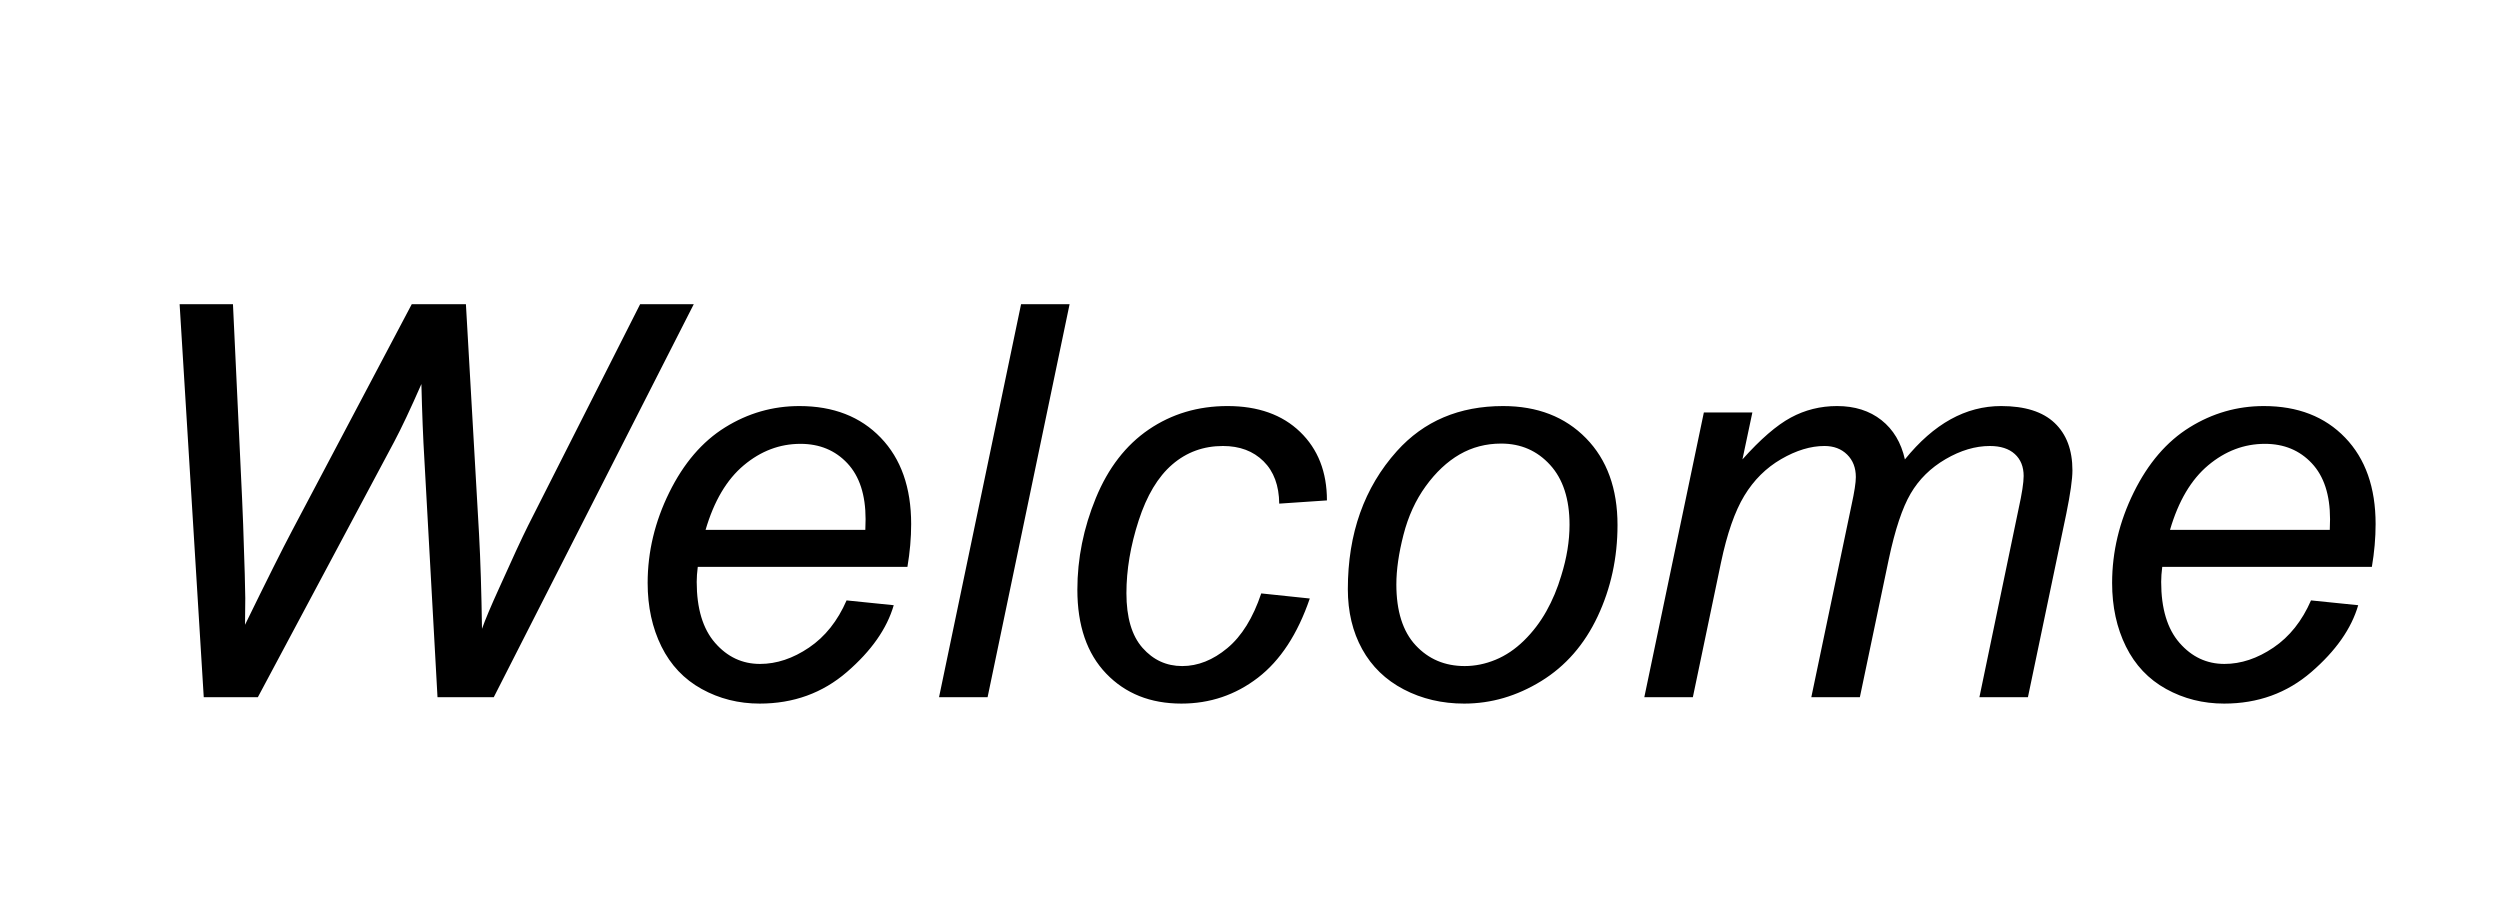 <svg xmlns="http://www.w3.org/2000/svg" xml:space="preserve" width="869.291" viewBox="0 0 869.292 321.26"><title>Contour Cut Signs, Black Acrylic. Fixing Method: Adhesive Tape</title><path fill="none" d="M-434.645 160.63v-321.26h869.29v321.26z" class="shadowbase preview" style="stroke:none;stroke-width:0;stroke-dasharray:none;stroke-linecap:butt;stroke-dashoffset:0;stroke-linejoin:miter;stroke-miterlimit:4;fill:#fff;fill-opacity:0;fill-rule:nonzero;opacity:1" transform="translate(434.646 160.63)"/><g clip-path="url(#a)"><g transform="translate(434.646 160.63)"><clipPath id="a"><path stroke-linecap="round" d="M0 321.26V0h869.292v321.26z"/></clipPath><path fill="none" d="M-434.645 160.63v-321.26h869.29v321.26z" class="base" style="stroke:#000;stroke-width:0;stroke-dasharray:none;stroke-linecap:butt;stroke-dashoffset:0;stroke-linejoin:miter;stroke-miterlimit:4;fill:#fff;fill-opacity:0;fill-rule:nonzero;opacity:1"/></g></g><g clip-path="url(#b)"><g transform="translate(434.646 160.63)"><clipPath id="b"><path stroke-linecap="round" d="M0 321.26V0h869.292v321.26z"/></clipPath><path d="M-344.98 81.79h-18.82l-8.39-136.65h18.55l3.17 67.58q.28 4.84.93 26.28.18 5.97.18 8.39 0 1.59-.09 9.23 11.37-23.3 16.41-32.81l41.57-78.67h18.83l4.56 79.88q.75 13.7 1.03 33 1.68-4.76 5.97-14.17 6.8-15.19 10.06-21.72l38.96-76.99h18.65l-69.54 136.65h-19.57l-4.57-82.78q-.65-10.62-1.03-26.1-5.68 12.96-9.5 20.14zm204.7-33.65 16.4 1.67q-3.54 12.21-16.26 23.21-12.73 11-30.34 11-11 0-20.18-5.08-9.19-5.08-13.99-14.77-4.8-9.7-4.8-22.09 0-16.22 7.51-31.46 7.5-15.24 19.43-22.65t25.82-7.41q17.71 0 28.29 11t10.58 30.01q0 7.27-1.3 14.91h-72.9q-.37 2.89-.37 5.22 0 13.89 6.39 21.21 6.38 7.32 15.61 7.32 8.67 0 17.06-5.69 8.39-5.68 13.05-16.4m-49.03-24.52h55.55q.09-2.61.09-3.73 0-12.67-6.33-19.43-6.34-6.76-16.32-6.76-10.81 0-19.71 7.46-8.9 7.45-13.28 22.46m98.06 58.17h-16.88L-79.6-54.86h16.87zM3.91 45.71l16.88 1.77Q14.45 66.03 2.75 75.03q-11.7 8.99-26.61 8.99-16.13 0-26.15-10.44t-10.02-29.17q0-16.22 6.43-31.88 6.44-15.66 18.41-23.82 11.98-8.15 27.36-8.15 15.94 0 25.26 8.99 9.32 9 9.32 23.82l-16.59 1.12Q10.07 5.07 4.71-.24T-9.41-5.55q-10.16 0-17.62 6.43t-11.7 19.53q-4.24 13.09-4.24 25.21 0 12.68 5.59 19.01 5.59 6.34 13.8 6.34 8.2 0 15.7-6.24 7.51-6.25 11.79-19.02m30.11-1.49q0-28.99 17.06-48 14.07-15.66 36.91-15.66 17.9 0 28.85 11.18 10.95 11.19 10.95 30.2 0 17.06-6.89 31.74-6.9 14.68-19.63 22.51-12.72 7.83-26.79 7.83-11.56 0-21.02-4.94T39.01 65.1t-4.99-20.88m16.87-1.68q0 13.99 6.71 21.21 6.72 7.22 17.06 7.22 5.41 0 10.72-2.19t9.88-6.66q4.57-4.48 7.79-10.21 3.21-5.73 5.17-12.35 2.89-9.23 2.89-17.71 0-13.42-6.76-20.83T87.34-6.39q-7.92 0-14.45 3.77Q66.37 1.16 61.1 8.43t-7.74 16.92q-2.47 9.64-2.47 17.19m103.1 39.25h-16.88l20.7-98.99h16.87L171.23-.89q9.41-10.54 16.82-14.54 7.41-4.01 16.08-4.01 9.23 0 15.43 4.89 6.2 4.9 8.16 13.66 7.55-9.32 15.89-13.94 8.34-4.61 17.57-4.61 12.4 0 18.59 5.87 6.2 5.87 6.2 16.5 0 4.57-2.14 15.1L270.5 81.79h-16.87l13.61-65.44q1.77-8.01 1.77-11.46 0-4.85-3.08-7.65-3.07-2.79-8.67-2.79-7.55 0-15.38 4.56-7.83 4.57-12.16 11.98-4.34 7.41-7.6 22.79l-10.06 48.01h-16.88l13.99-66.84q1.49-6.8 1.49-9.69 0-4.85-3.03-7.83t-7.88-2.98q-7.18 0-15.05 4.56-7.88 4.57-12.82 12.73-4.94 8.15-8.11 23.25zm214.94-33.65 16.41 1.67q-3.55 12.21-16.27 23.21t-30.34 11q-11 0-20.18-5.08t-13.98-14.77q-4.8-9.7-4.8-22.09 0-16.22 7.5-31.46t19.44-22.65q11.93-7.41 25.82-7.41 17.71 0 28.28 11 10.58 11 10.58 30.01 0 7.27-1.3 14.91H317.2q-.37 2.89-.37 5.22 0 13.89 6.38 21.21 6.39 7.32 15.61 7.32 8.67 0 17.06-5.69 8.39-5.68 13.05-16.4M319.9 23.62h55.56q.09-2.61.09-3.73 0-12.67-6.34-19.43T352.9-6.3q-10.81 0-19.72 7.46-8.9 7.45-13.28 22.46" class="object text"/></g></g><g clip-path="url(#c)"><g transform="translate(434.646 160.63)"><clipPath id="c"><path stroke-linecap="round" d="M0 321.26V0h869.292v321.26z"/></clipPath><path fill="none" d="M-434.645 160.63v-321.26h869.29v321.26z" class="base borderdouble" style="stroke:#000;stroke-width:0;stroke-dasharray:none;stroke-linecap:butt;stroke-dashoffset:0;stroke-linejoin:miter;stroke-miterlimit:4;fill:#fff;fill-opacity:0;fill-rule:nonzero;opacity:1"/></g></g></svg>
